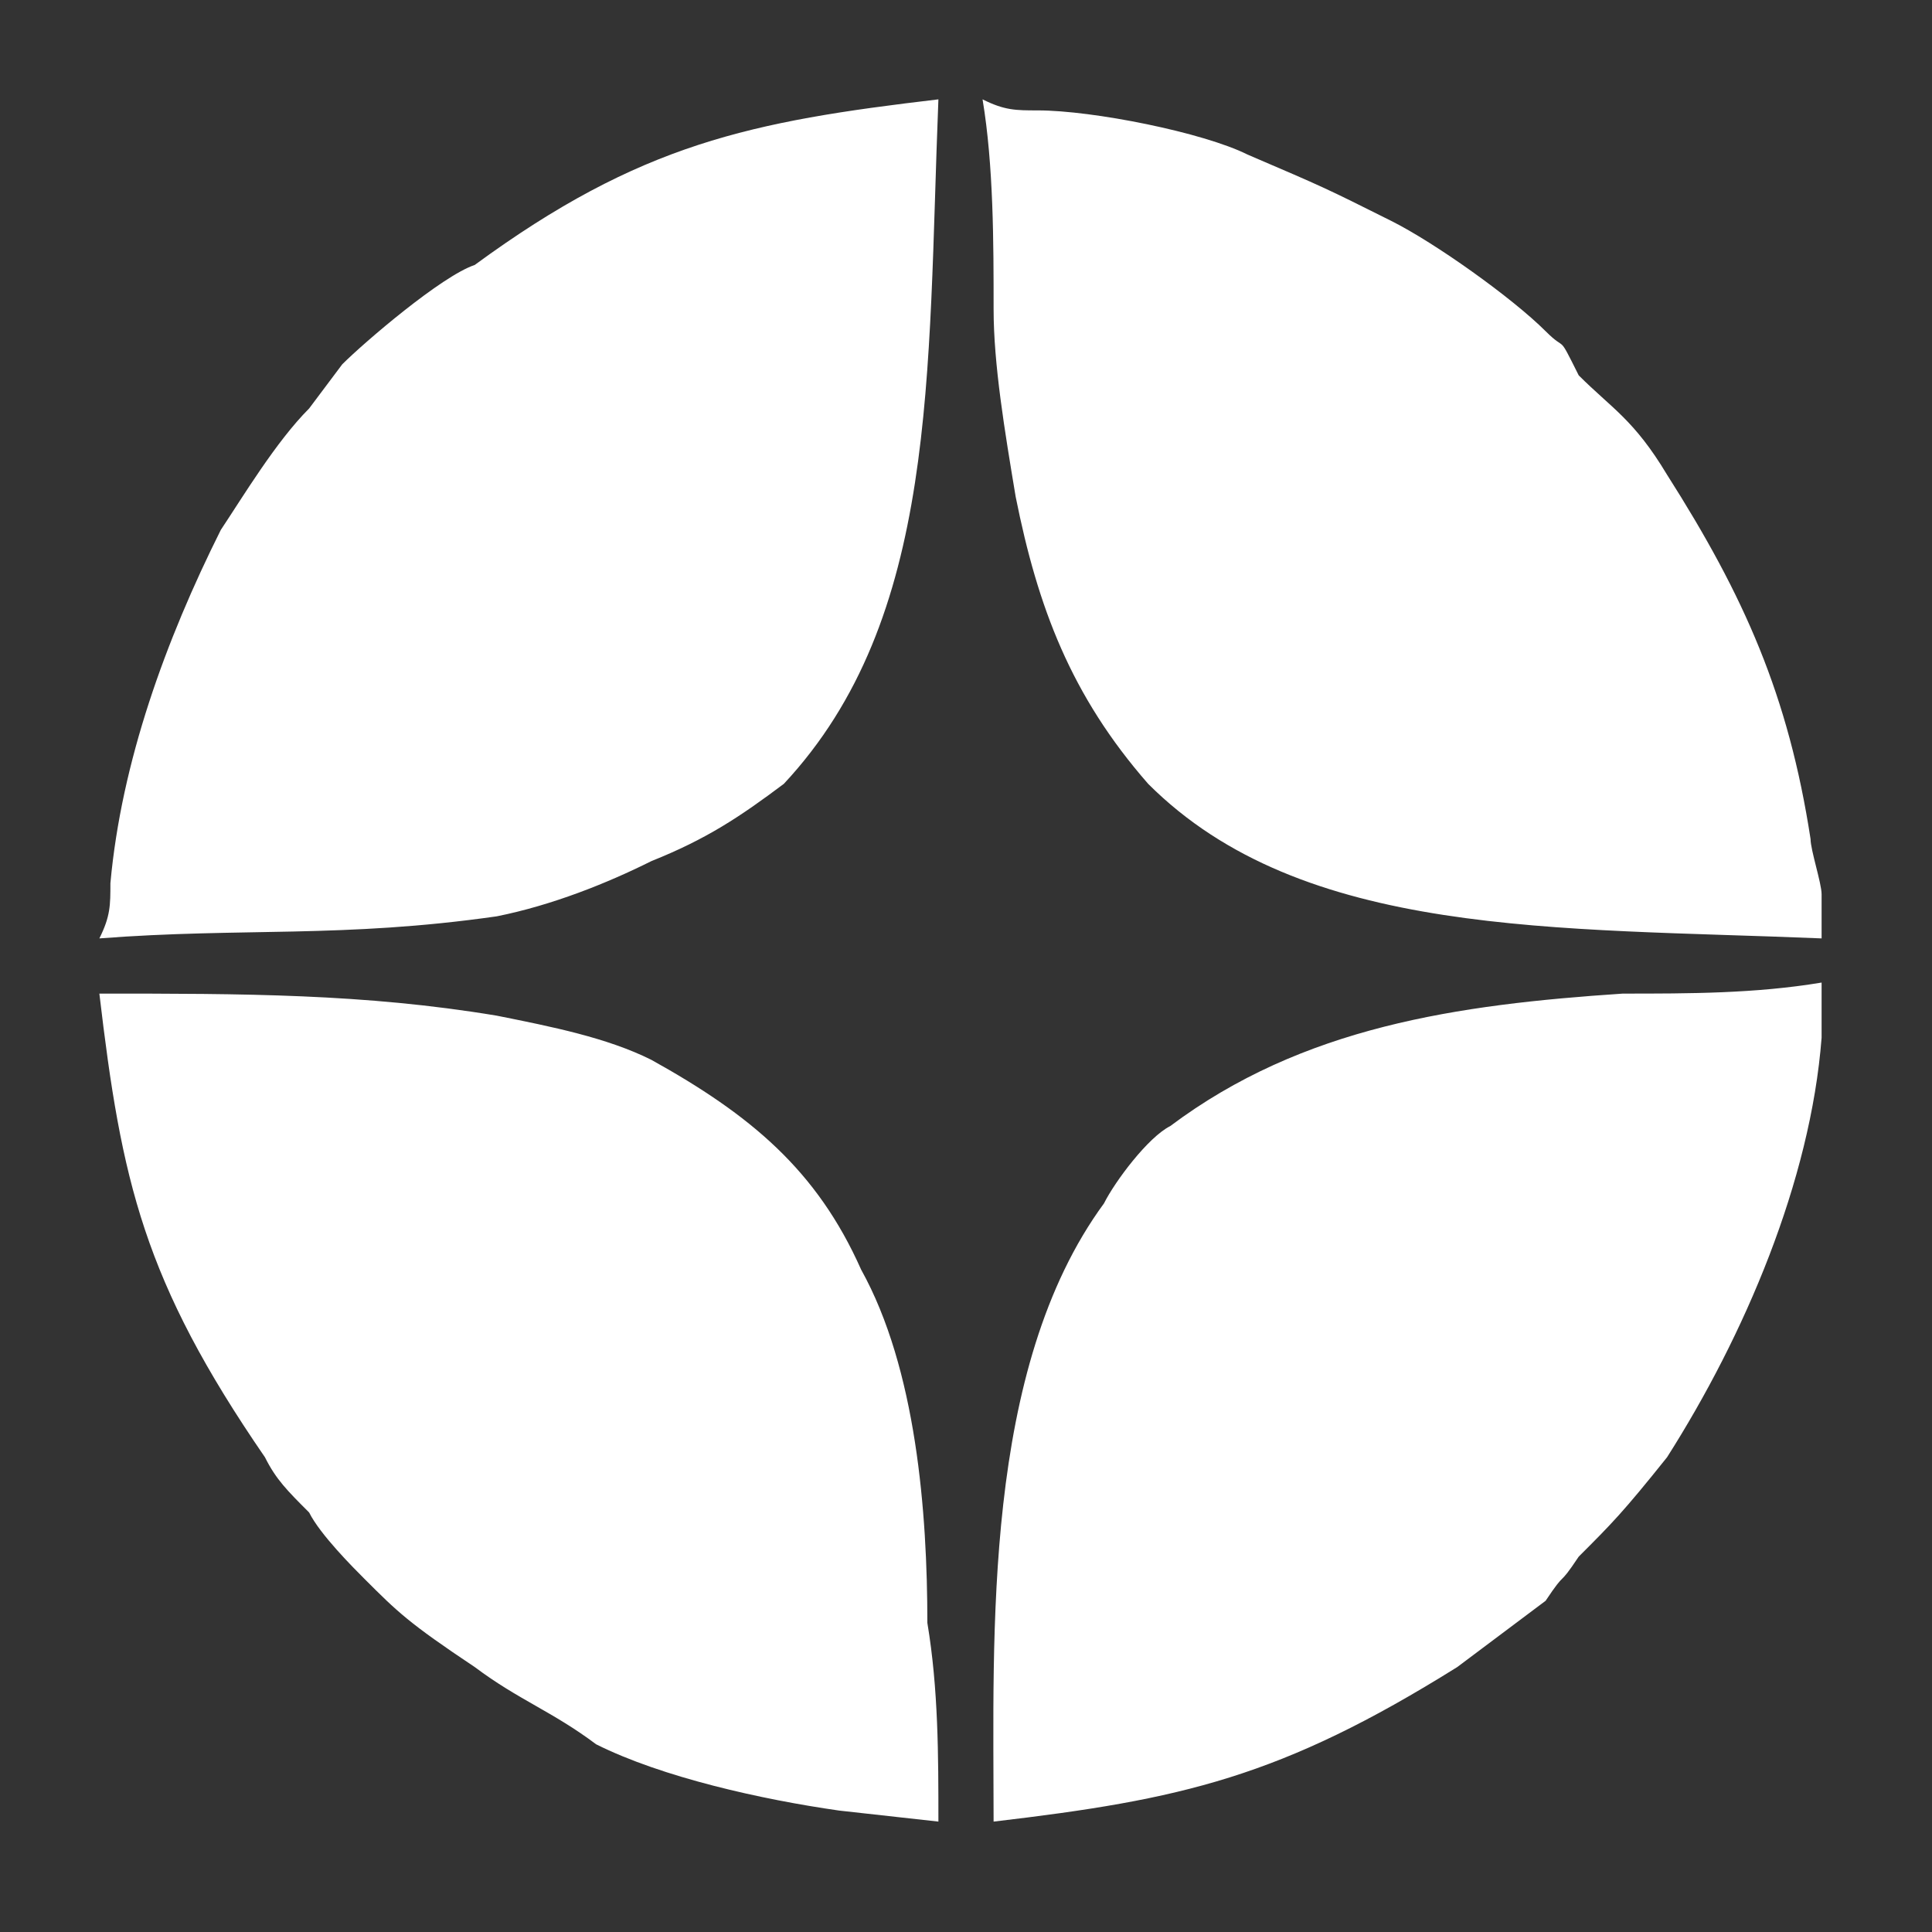 <?xml version="1.0" encoding="UTF-8"?>
<!DOCTYPE svg PUBLIC "-//W3C//DTD SVG 1.1//EN" "http://www.w3.org/Graphics/SVG/1.1/DTD/svg11.dtd">
<!-- Creator: CorelDRAW 2021.5 -->
<svg xmlns="http://www.w3.org/2000/svg" xml:space="preserve" width="20px" height="20px" version="1.1" style="shape-rendering:geometricPrecision; text-rendering:geometricPrecision; image-rendering:optimizeQuality; fill-rule:evenodd; clip-rule:evenodd"
viewBox="0 0 17.5 17.5"
 xmlns:xlink="http://www.w3.org/1999/xlink"
 xmlns:xodm="http://www.corel.com/coreldraw/odm/2003">
 <rect x="0" y="0" width="17.5" height="17.5" fill="#333333" stroke="none"/>
 <defs>
  <style type="text/css">
   <![CDATA[
    .fil0 {fill:none}
    .fil1 {fill:white}
   ]]>
  </style>
 </defs>
 <g id="Слой_x0020_1">
  <rect class="fil0" width="17.5" height="17.5"/>
  <path class="fil1" d="M9 16.5c1.7,-0.2 2.6,-0.4 4.2,-1.4l0.8 -0.6c0.2,-0.3 0.1,-0.1 0.3,-0.4 0.3,-0.3 0.4,-0.4 0.8,-0.9 0.7,-1.1 1.3,-2.5 1.4,-3.8 0,-0.2 0,-0.3 0,-0.5 -0.6,0.1 -1.2,0.1 -1.8,0.1 -1.5,0.1 -2.9,0.3 -4.1,1.2 -0.2,0.1 -0.5,0.5 -0.6,0.7 -1.1,1.5 -1,3.9 -1,5.6zm7.5 -8c0,-0.1 0,-0.2 0,-0.4 0,-0.1 -0.1,-0.4 -0.1,-0.5 -0.2,-1.3 -0.6,-2.2 -1.3,-3.3 -0.3,-0.5 -0.5,-0.6 -0.8,-0.9 -0.2,-0.4 -0.1,-0.2 -0.3,-0.4 -0.3,-0.3 -1,-0.8 -1.4,-1 -0.6,-0.3 -0.6,-0.3 -1.3,-0.6 -0.4,-0.2 -1.4,-0.4 -1.9,-0.4 -0.2,0 -0.3,0 -0.5,-0.1 0.1,0.6 0.1,1.3 0.1,1.9 0,0.5 0.1,1.1 0.2,1.7 0.2,1 0.5,1.8 1.2,2.6 1.4,1.4 3.7,1.3 6.1,1.4zm-15.6 0c1.3,-0.1 2.2,0 3.6,-0.2 0.5,-0.1 1,-0.3 1.4,-0.5 0.5,-0.2 0.8,-0.4 1.2,-0.7 1.4,-1.5 1.3,-3.7 1.4,-6.2 -1.7,0.2 -2.7,0.4 -4.2,1.5 -0.3,0.1 -1,0.7 -1.2,0.9l-0.3 0.4c-0.3,0.3 -0.6,0.8 -0.8,1.1 -0.5,1 -0.9,2.1 -1,3.2 0,0.2 0,0.3 -0.1,0.5zm7.6 8c0,-0.6 0,-1.2 -0.1,-1.8 0,-1 -0.1,-2.3 -0.6,-3.2 -0.4,-0.9 -1,-1.4 -1.9,-1.9 -0.4,-0.2 -0.9,-0.3 -1.4,-0.4 -1.2,-0.2 -2.3,-0.2 -3.6,-0.2 0.2,1.7 0.4,2.6 1.5,4.2 0.1,0.2 0.2,0.3 0.4,0.5 0.1,0.2 0.4,0.5 0.5,0.6 0.3,0.3 0.4,0.4 1,0.8 0.4,0.3 0.7,0.4 1.1,0.7 0.6,0.3 1.5,0.5 2.2,0.6l0.9 0.1z"/>
 </g>
</svg>
